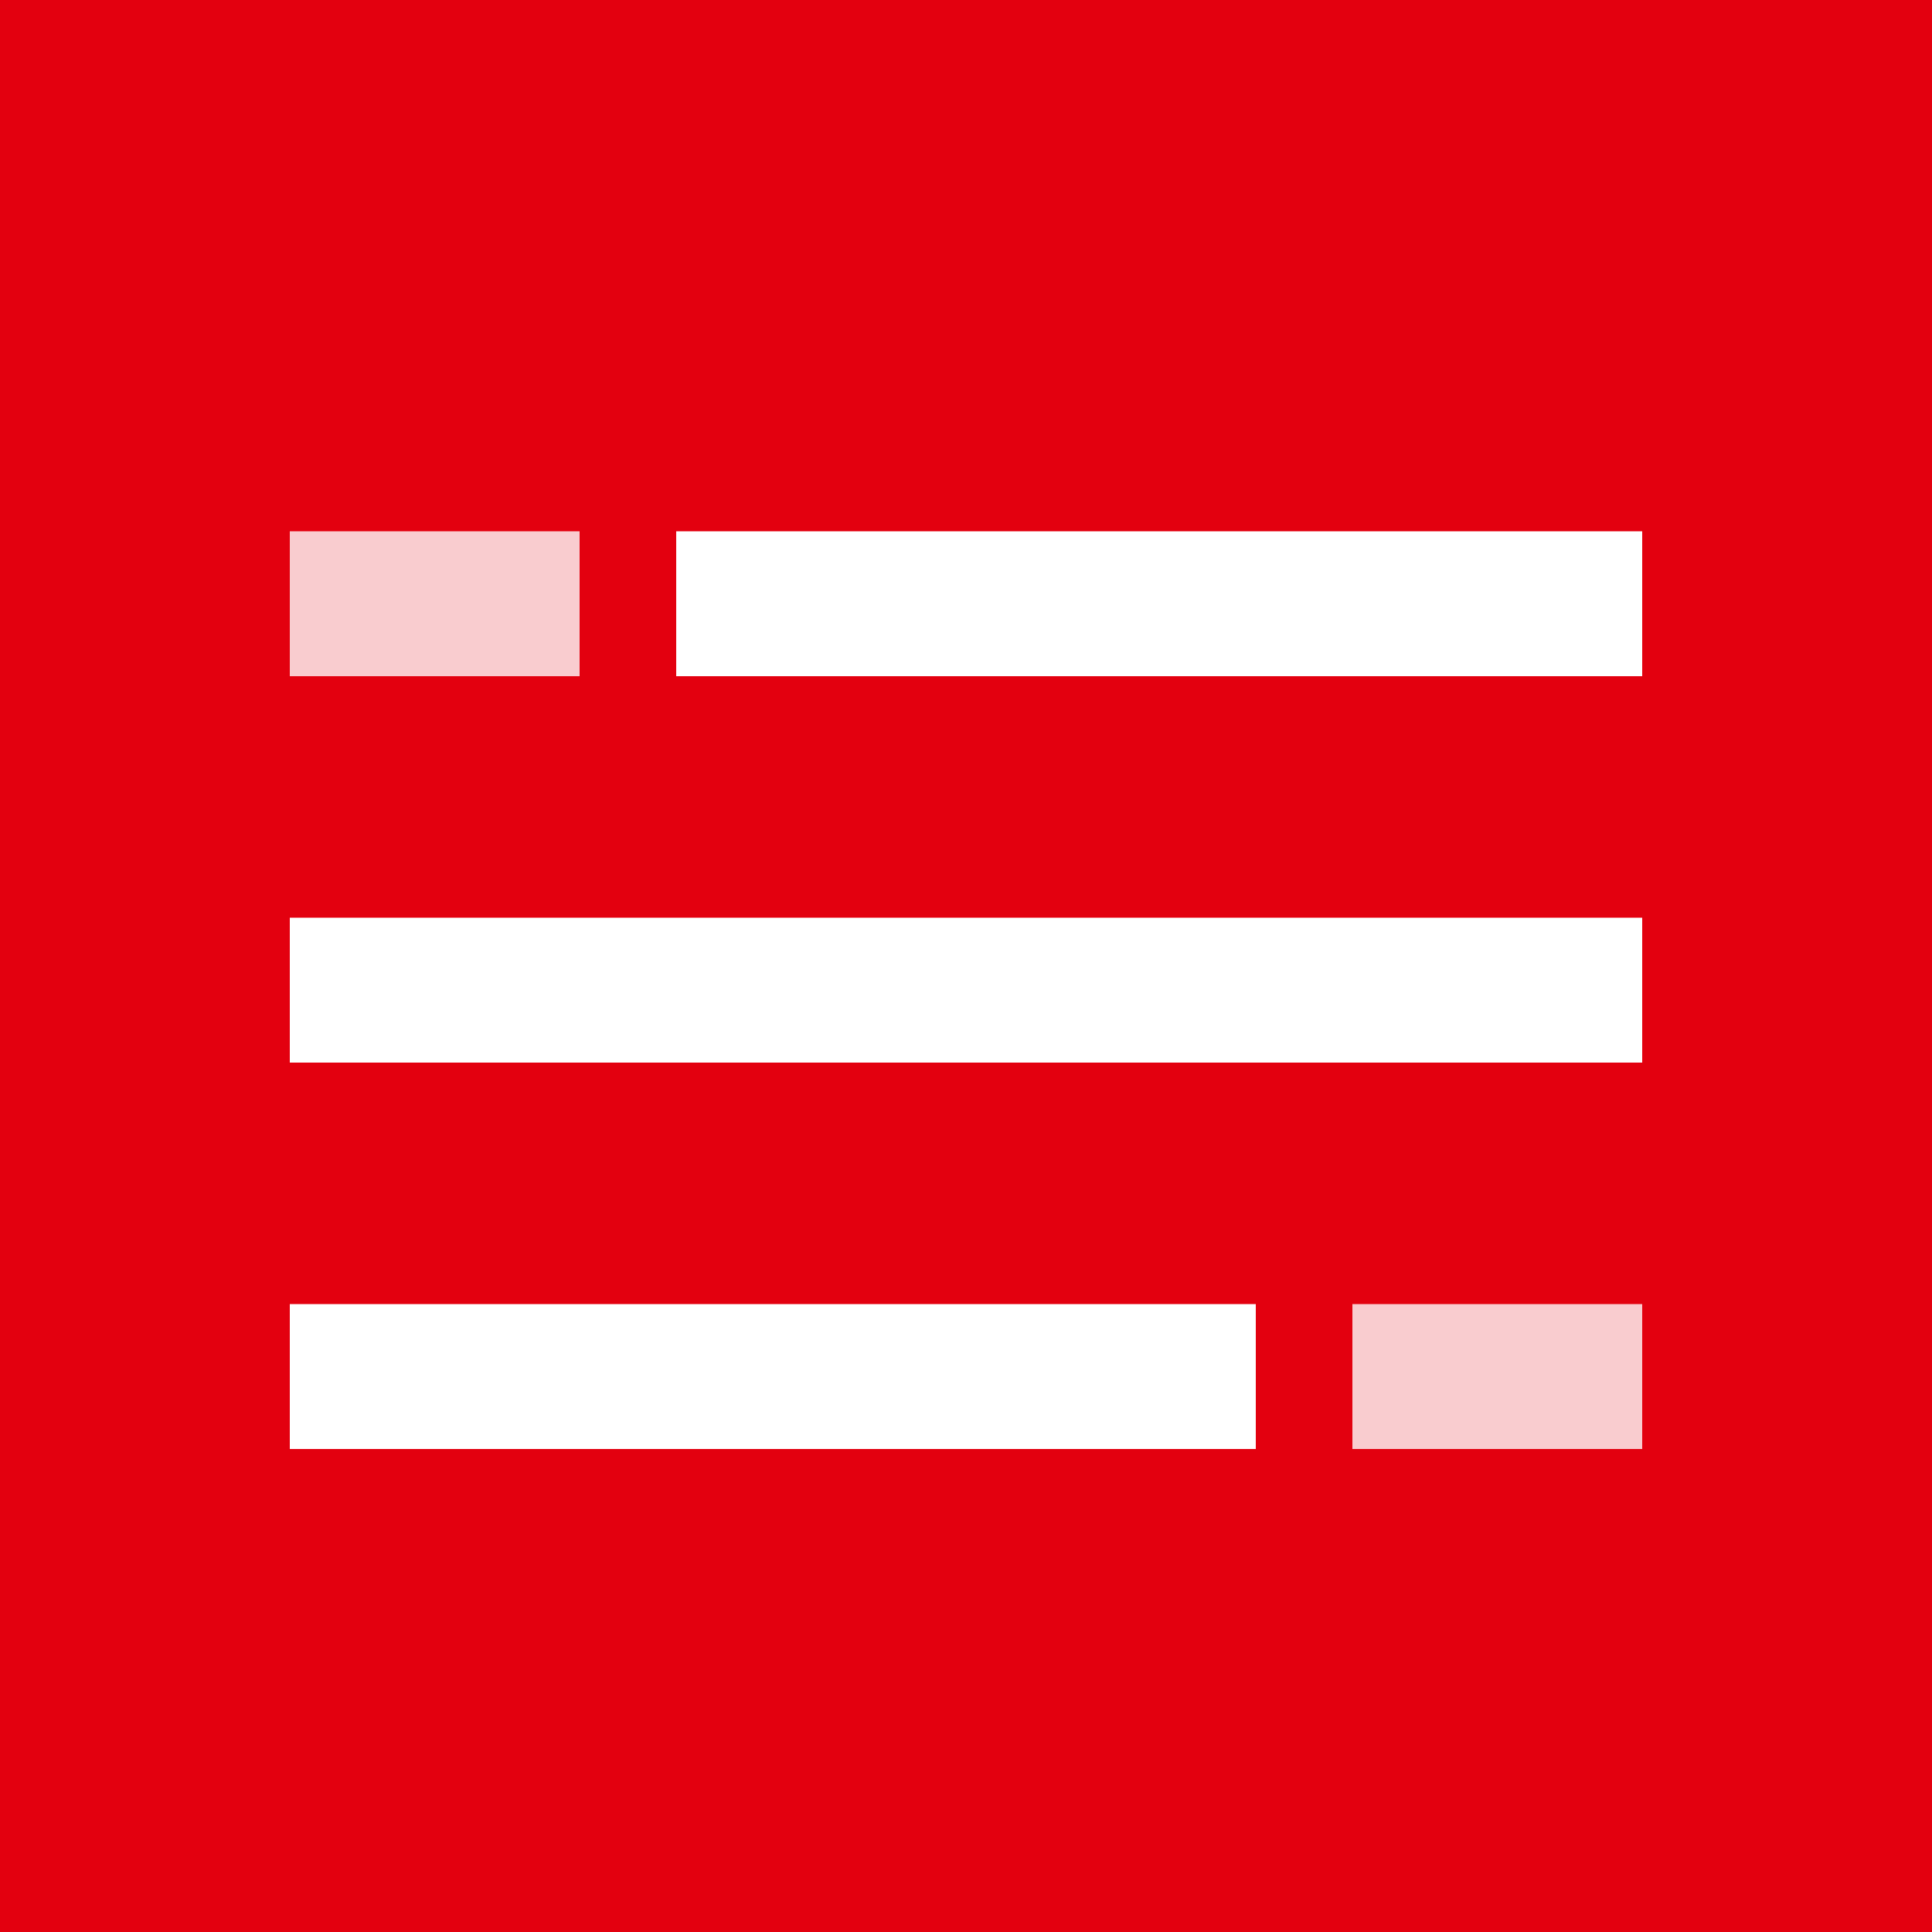 <?xml version="1.0" encoding="UTF-8"?> <svg xmlns="http://www.w3.org/2000/svg" width="40" height="40" viewBox="0 0 40 40" fill="none"><rect width="40" height="40" fill="#E3000F"></rect><rect x="6" y="19" width="28" height="3" fill="white"></rect><rect opacity="0.8" x="28" y="27" width="6" height="3" fill="white"></rect><rect x="6" y="27" width="20" height="3" fill="white"></rect><rect opacity="0.8" width="6" height="3" transform="matrix(-1 0 0 1 12 11)" fill="white"></rect><rect width="20" height="3" transform="matrix(-1 0 0 1 34 11)" fill="white"></rect></svg> 